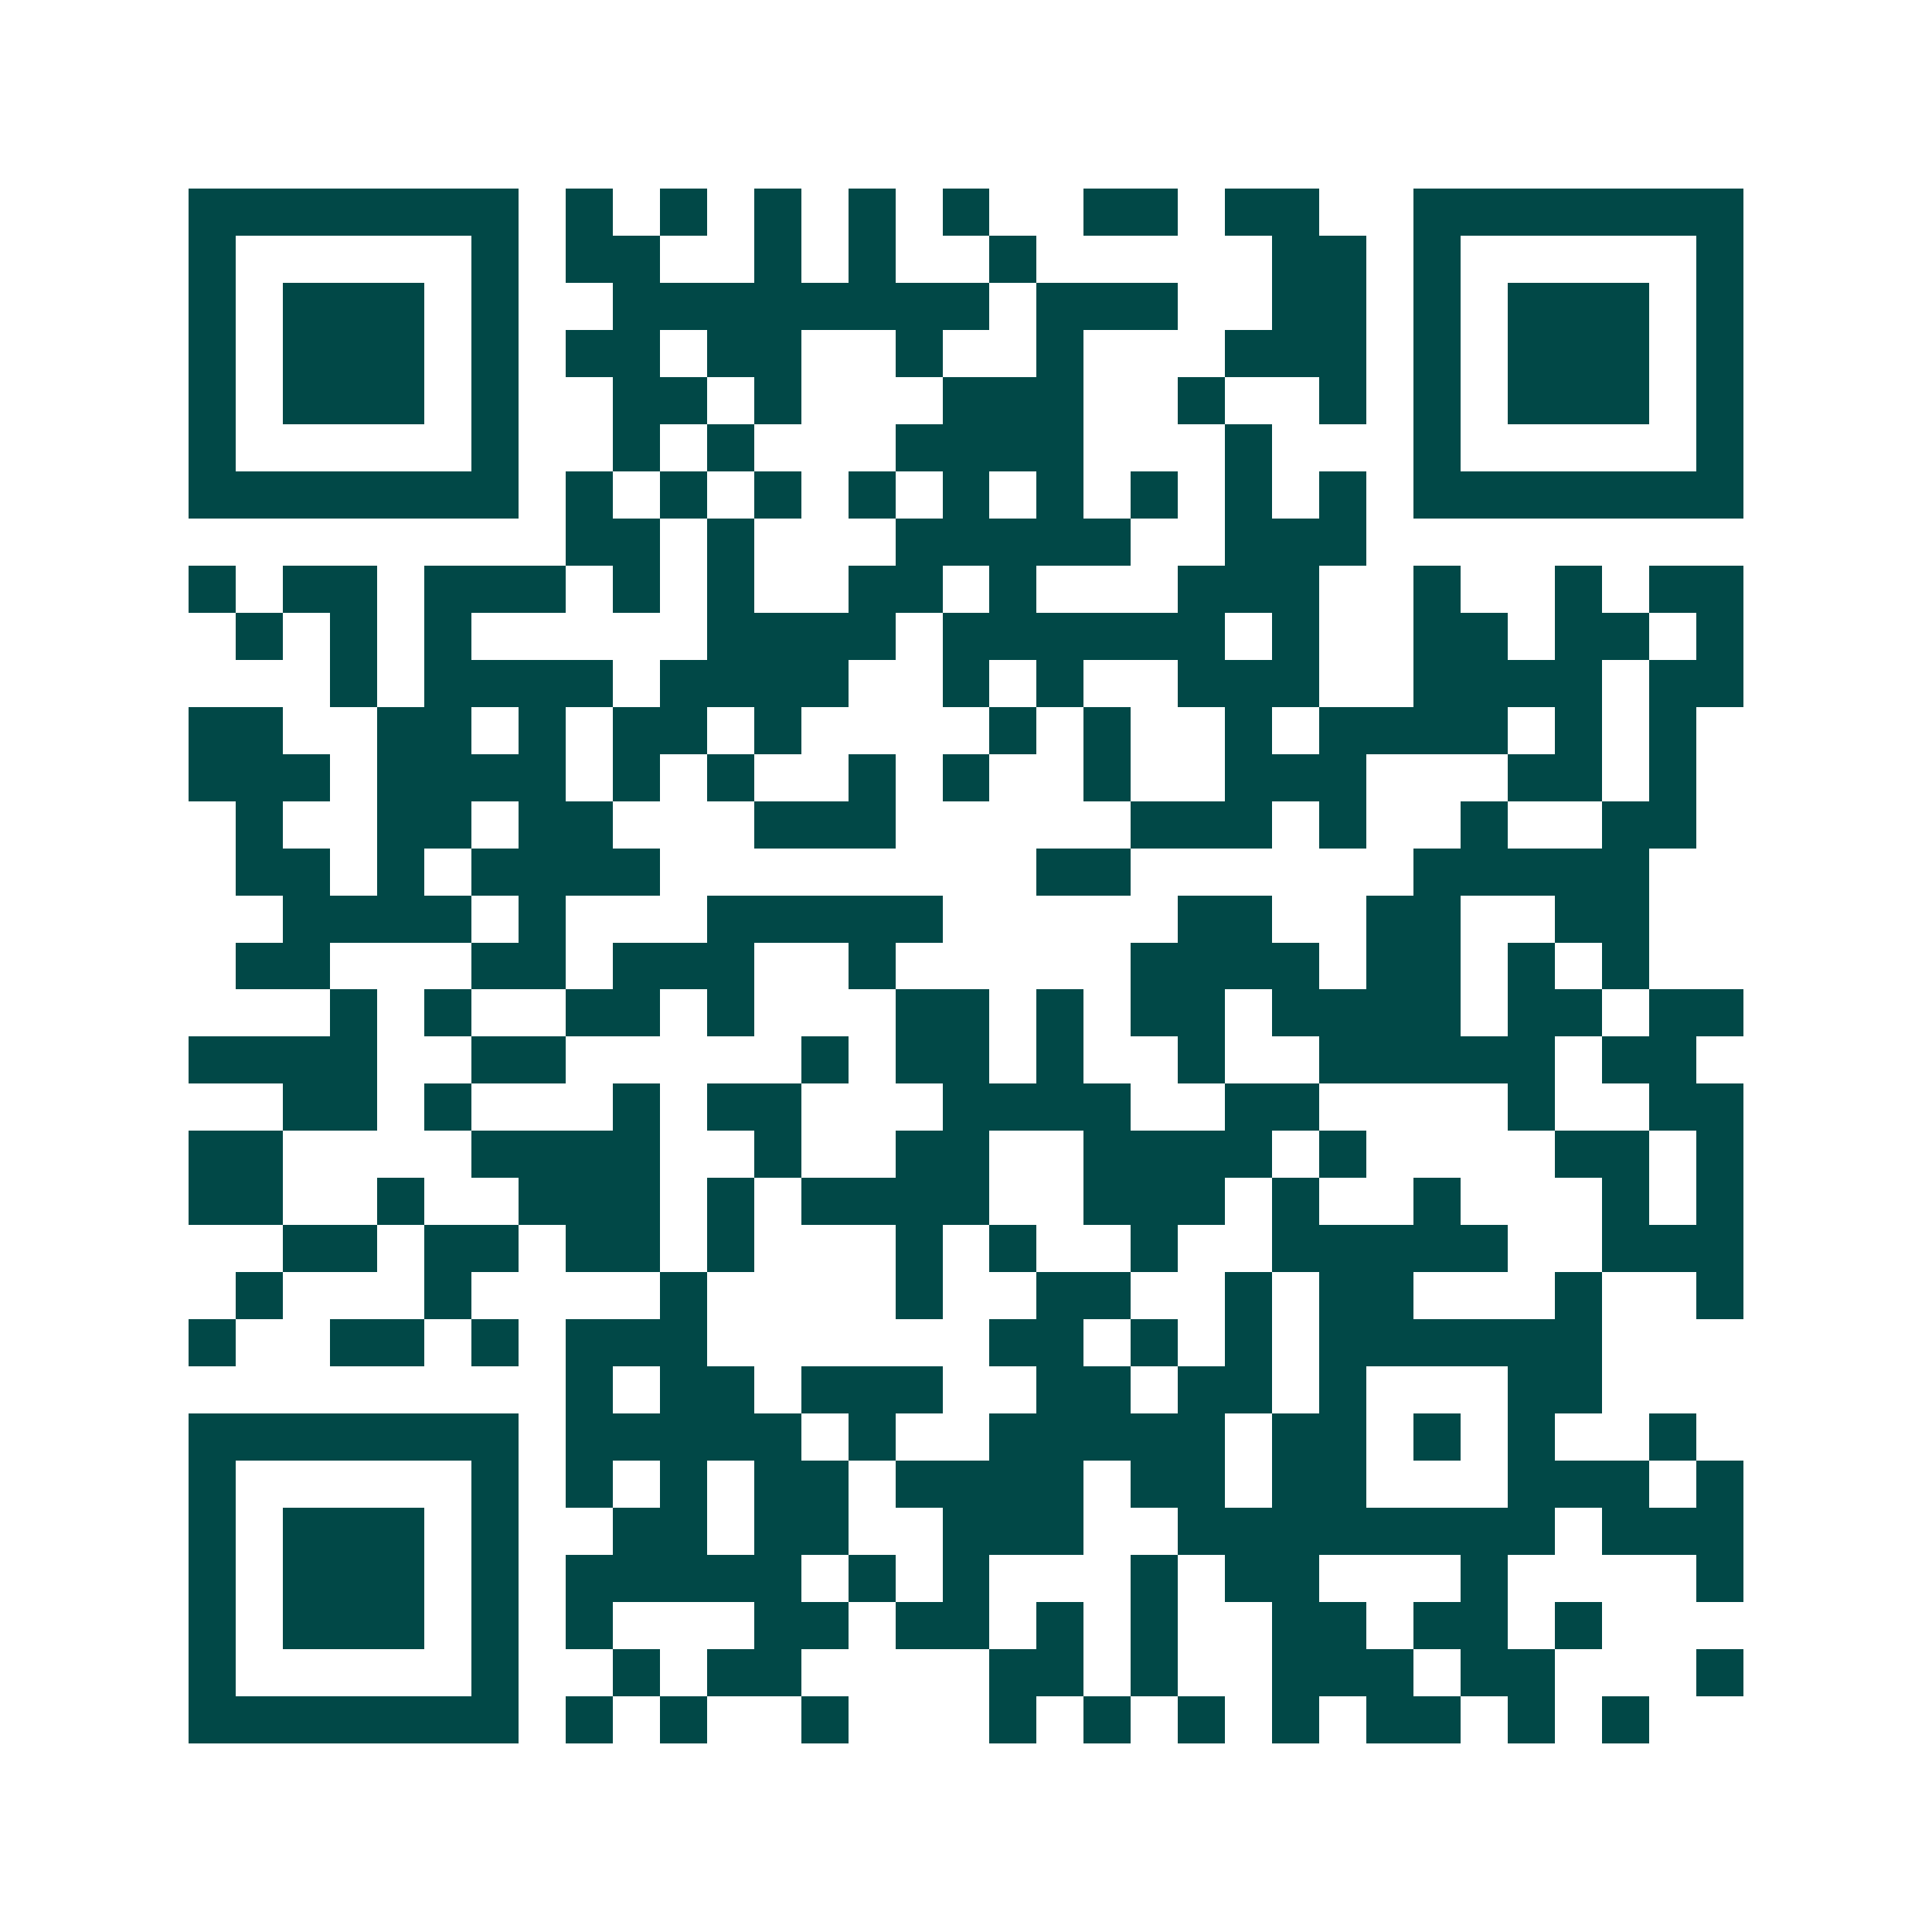 <svg xmlns="http://www.w3.org/2000/svg" width="200" height="200" viewBox="0 0 41 41" shape-rendering="crispEdges"><path fill="#ffffff" d="M0 0h41v41H0z"/><path stroke="#014847" d="M4 4.5h7m1 0h1m1 0h1m1 0h1m1 0h1m1 0h1m2 0h2m1 0h2m2 0h7M4 5.5h1m5 0h1m1 0h2m2 0h1m1 0h1m2 0h1m5 0h2m1 0h1m5 0h1M4 6.5h1m1 0h3m1 0h1m2 0h8m1 0h3m2 0h2m1 0h1m1 0h3m1 0h1M4 7.5h1m1 0h3m1 0h1m1 0h2m1 0h2m2 0h1m2 0h1m3 0h3m1 0h1m1 0h3m1 0h1M4 8.5h1m1 0h3m1 0h1m2 0h2m1 0h1m3 0h3m2 0h1m2 0h1m1 0h1m1 0h3m1 0h1M4 9.5h1m5 0h1m2 0h1m1 0h1m3 0h4m3 0h1m3 0h1m5 0h1M4 10.5h7m1 0h1m1 0h1m1 0h1m1 0h1m1 0h1m1 0h1m1 0h1m1 0h1m1 0h1m1 0h7M12 11.5h2m1 0h1m3 0h5m2 0h3M4 12.5h1m1 0h2m1 0h3m1 0h1m1 0h1m2 0h2m1 0h1m3 0h3m2 0h1m2 0h1m1 0h2M5 13.5h1m1 0h1m1 0h1m5 0h4m1 0h6m1 0h1m2 0h2m1 0h2m1 0h1M7 14.5h1m1 0h4m1 0h4m2 0h1m1 0h1m2 0h3m2 0h4m1 0h2M4 15.5h2m2 0h2m1 0h1m1 0h2m1 0h1m4 0h1m1 0h1m2 0h1m1 0h4m1 0h1m1 0h1M4 16.5h3m1 0h4m1 0h1m1 0h1m2 0h1m1 0h1m2 0h1m2 0h3m3 0h2m1 0h1M5 17.5h1m2 0h2m1 0h2m3 0h3m5 0h3m1 0h1m2 0h1m2 0h2M5 18.5h2m1 0h1m1 0h4m8 0h2m6 0h5M6 19.5h4m1 0h1m3 0h5m5 0h2m2 0h2m2 0h2M5 20.5h2m3 0h2m1 0h3m2 0h1m5 0h4m1 0h2m1 0h1m1 0h1M7 21.5h1m1 0h1m2 0h2m1 0h1m3 0h2m1 0h1m1 0h2m1 0h4m1 0h2m1 0h2M4 22.5h4m2 0h2m5 0h1m1 0h2m1 0h1m2 0h1m2 0h5m1 0h2M6 23.5h2m1 0h1m3 0h1m1 0h2m3 0h4m2 0h2m4 0h1m2 0h2M4 24.5h2m4 0h4m2 0h1m2 0h2m2 0h4m1 0h1m4 0h2m1 0h1M4 25.5h2m2 0h1m2 0h3m1 0h1m1 0h4m2 0h3m1 0h1m2 0h1m3 0h1m1 0h1M6 26.5h2m1 0h2m1 0h2m1 0h1m3 0h1m1 0h1m2 0h1m2 0h5m2 0h3M5 27.5h1m3 0h1m4 0h1m4 0h1m2 0h2m2 0h1m1 0h2m3 0h1m2 0h1M4 28.5h1m2 0h2m1 0h1m1 0h3m6 0h2m1 0h1m1 0h1m1 0h6M12 29.5h1m1 0h2m1 0h3m2 0h2m1 0h2m1 0h1m3 0h2M4 30.5h7m1 0h5m1 0h1m2 0h5m1 0h2m1 0h1m1 0h1m2 0h1M4 31.5h1m5 0h1m1 0h1m1 0h1m1 0h2m1 0h4m1 0h2m1 0h2m3 0h3m1 0h1M4 32.5h1m1 0h3m1 0h1m2 0h2m1 0h2m2 0h3m2 0h8m1 0h3M4 33.5h1m1 0h3m1 0h1m1 0h5m1 0h1m1 0h1m3 0h1m1 0h2m3 0h1m4 0h1M4 34.5h1m1 0h3m1 0h1m1 0h1m3 0h2m1 0h2m1 0h1m1 0h1m2 0h2m1 0h2m1 0h1M4 35.5h1m5 0h1m2 0h1m1 0h2m4 0h2m1 0h1m2 0h3m1 0h2m3 0h1M4 36.5h7m1 0h1m1 0h1m2 0h1m3 0h1m1 0h1m1 0h1m1 0h1m1 0h2m1 0h1m1 0h1"/></svg>
